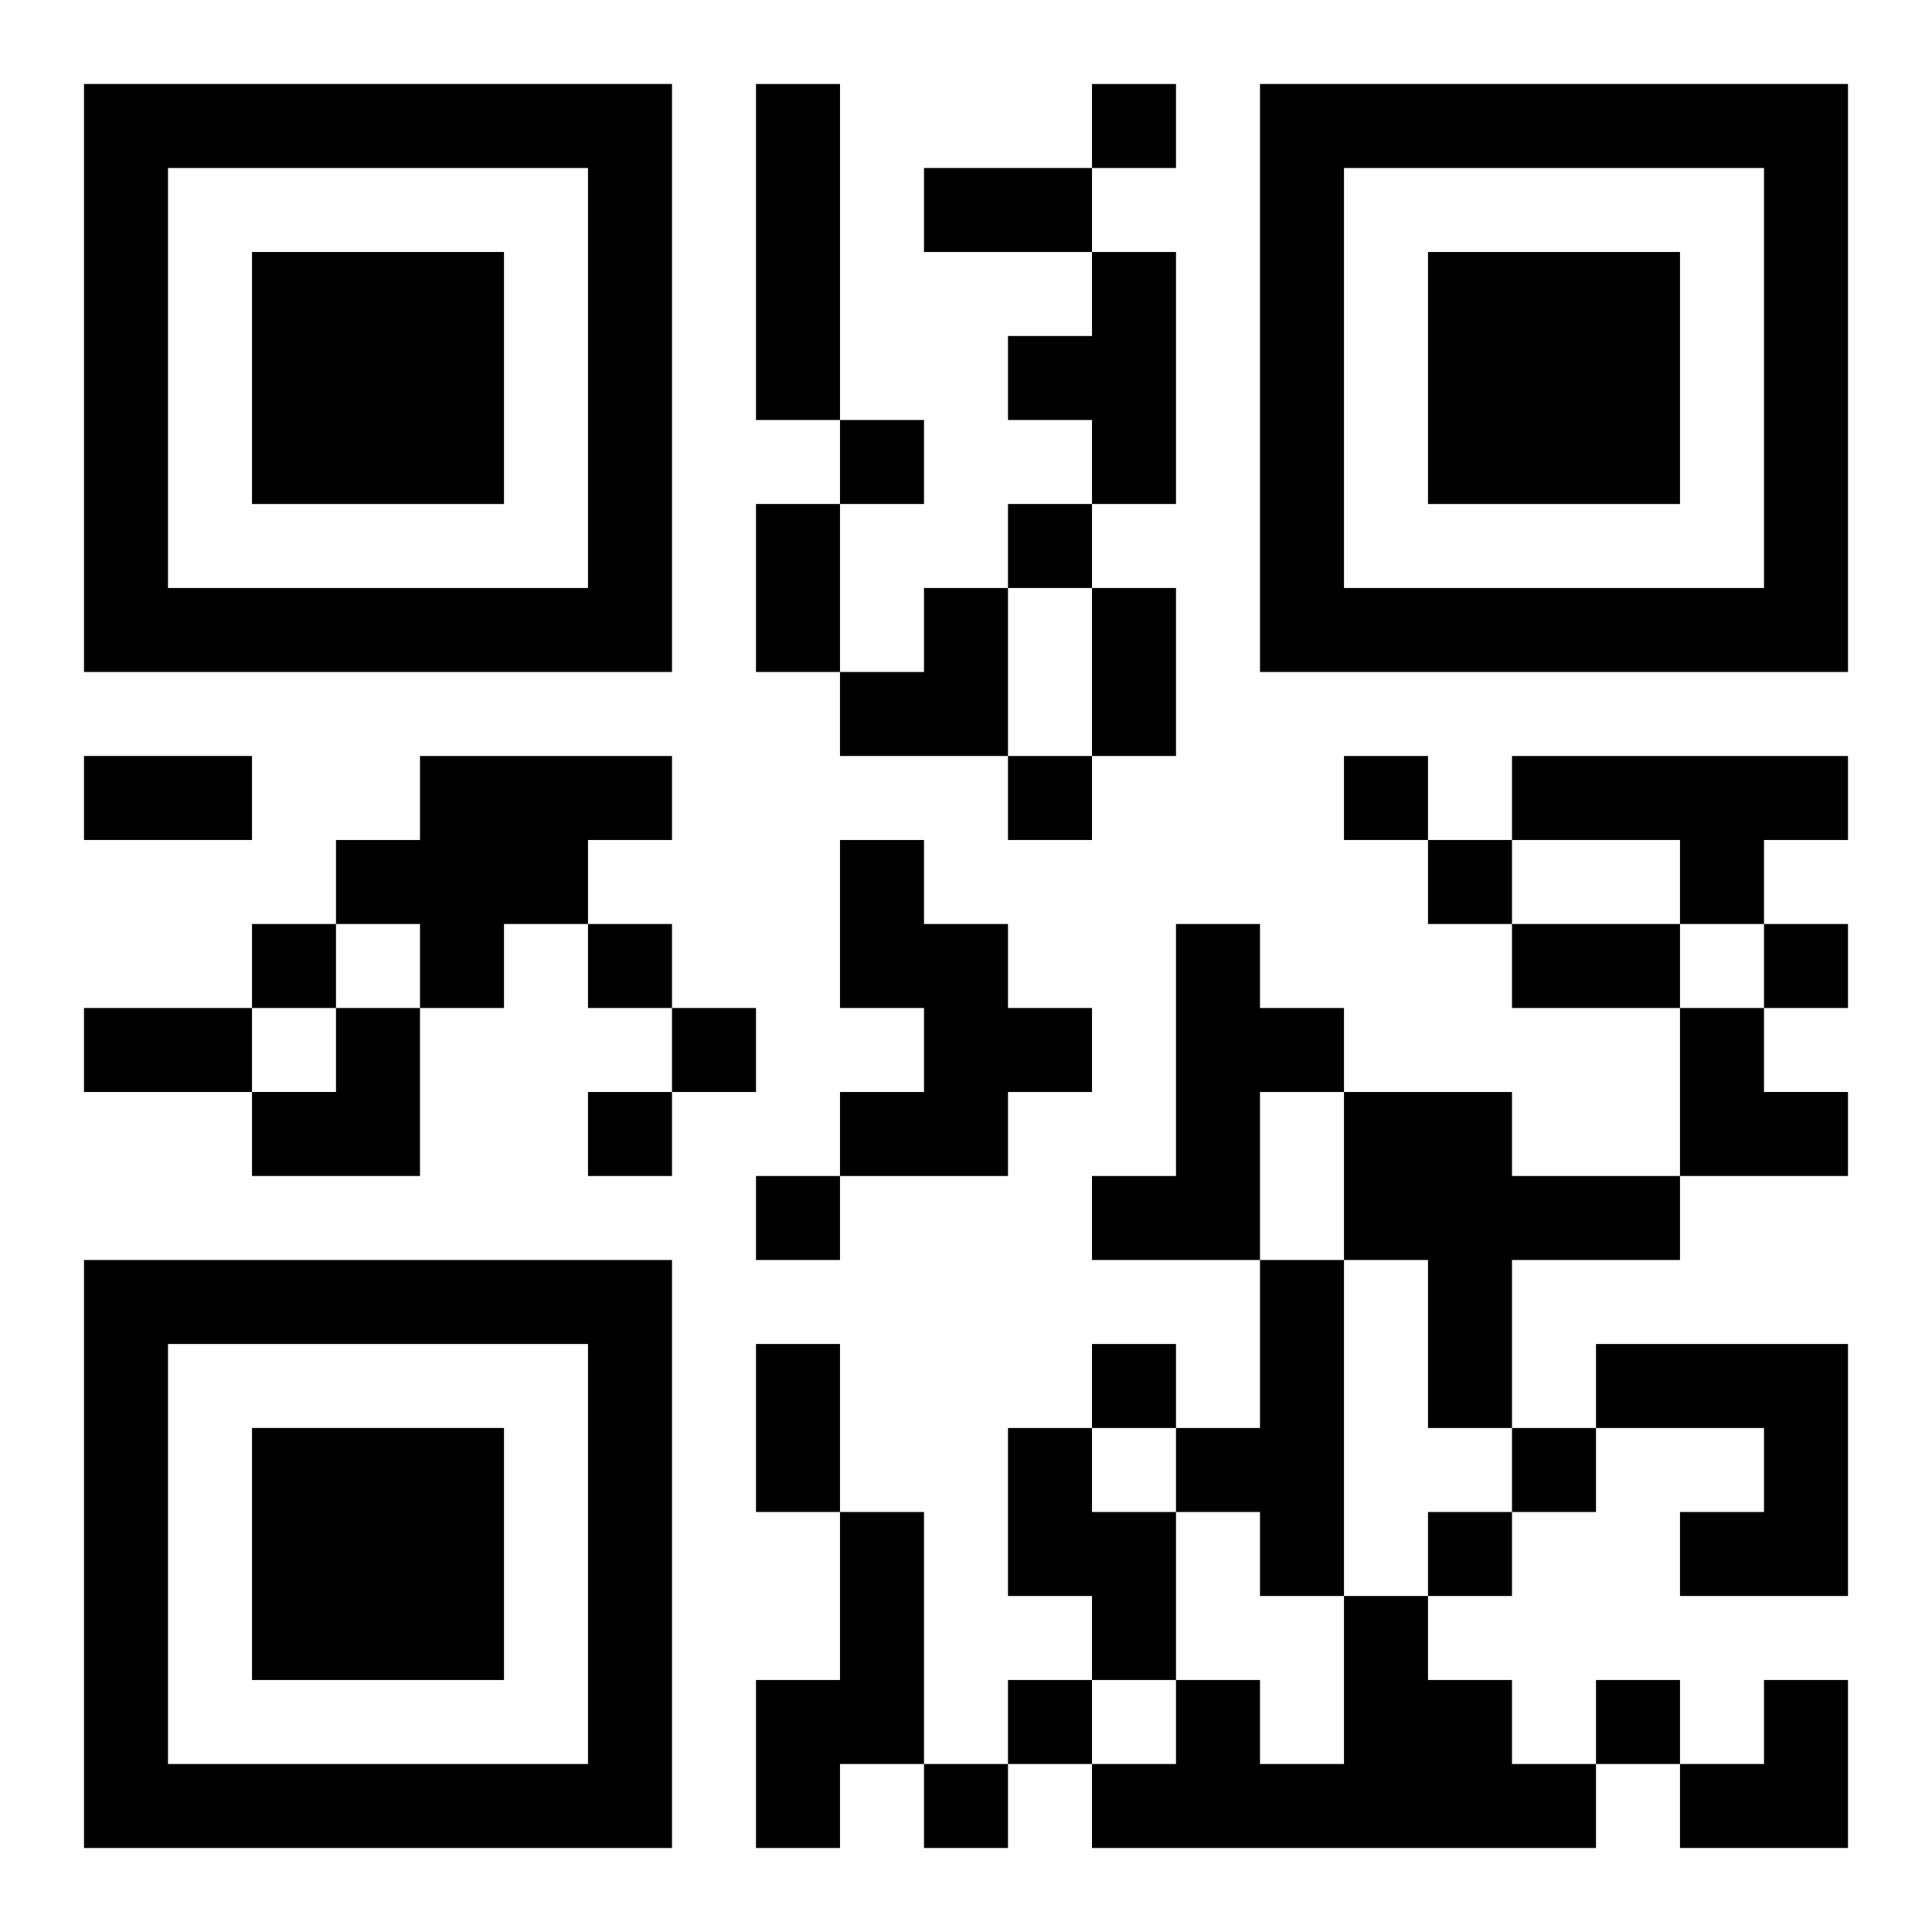 <?xml version="1.0" encoding="UTF-8"?>
<svg width="250" height="250" baseProfile="full" version="1.1" viewBox="-1 -1 23 23" xmlns="http://www.w3.org/2000/svg" xmlns:xlink="http://www.w3.org/1999/xlink"><symbol id="a"><path d="m0 7v7h7v-7h-7zm1 1h5v5h-5v-5zm1 1v3h3v-3h-3z"/></symbol><use y="-7" xlink:href="#a"/><use y="7" xlink:href="#a"/><use x="14" y="-7" xlink:href="#a"/><path d="m8 0h1v4h-1v-4m4 2h1v3h-1v-1h-1v-1h1v-1m-8 6h3v1h-1v1h-1v1h-1v-1h-1v-1h1v-1m13 0h4v1h-1v1h-1v-1h-2v-1m-8 1h1v1h1v1h1v1h-1v1h-2v-1h1v-1h-1v-2m4 1h1v1h1v1h-1v2h-2v-1h1v-3m2 2h2v1h2v1h-2v2h-1v-2h-1v-2m-1 2h1v4h-1v-1h-1v-1h1v-2m4 1h3v3h-2v-1h1v-1h-2v-1m-7 1h1v1h1v2h-1v-1h-1v-2m-2 1h1v3h-1v1h-1v-2h1v-2m6 1h1v1h1v1h1v1h-6v-1h1v-1h1v1h1v-2m-3-18v1h1v-1h-1m-3 4v1h1v-1h-1m2 1v1h1v-1h-1m0 3v1h1v-1h-1m4 0v1h1v-1h-1m1 1v1h1v-1h-1m-14 1v1h1v-1h-1m4 0v1h1v-1h-1m14 0v1h1v-1h-1m-13 1v1h1v-1h-1m-1 1v1h1v-1h-1m2 1v1h1v-1h-1m4 2v1h1v-1h-1m5 1v1h1v-1h-1m-1 1v1h1v-1h-1m-5 2v1h1v-1h-1m7 0v1h1v-1h-1m-8 1v1h1v-1h-1m0-19h2v1h-2v-1m-2 4h1v2h-1v-2m4 1h1v2h-1v-2m-12 2h2v1h-2v-1m17 2h2v1h-2v-1m-17 1h2v1h-2v-1m8 4h1v2h-1v-2m1-9m1 0h1v2h-2v-1h1zm-8 5m1 0h1v2h-2v-1h1zm16 0h1v1h1v1h-2zm0 8m1 0h1v2h-2v-1h1z"/></svg>
